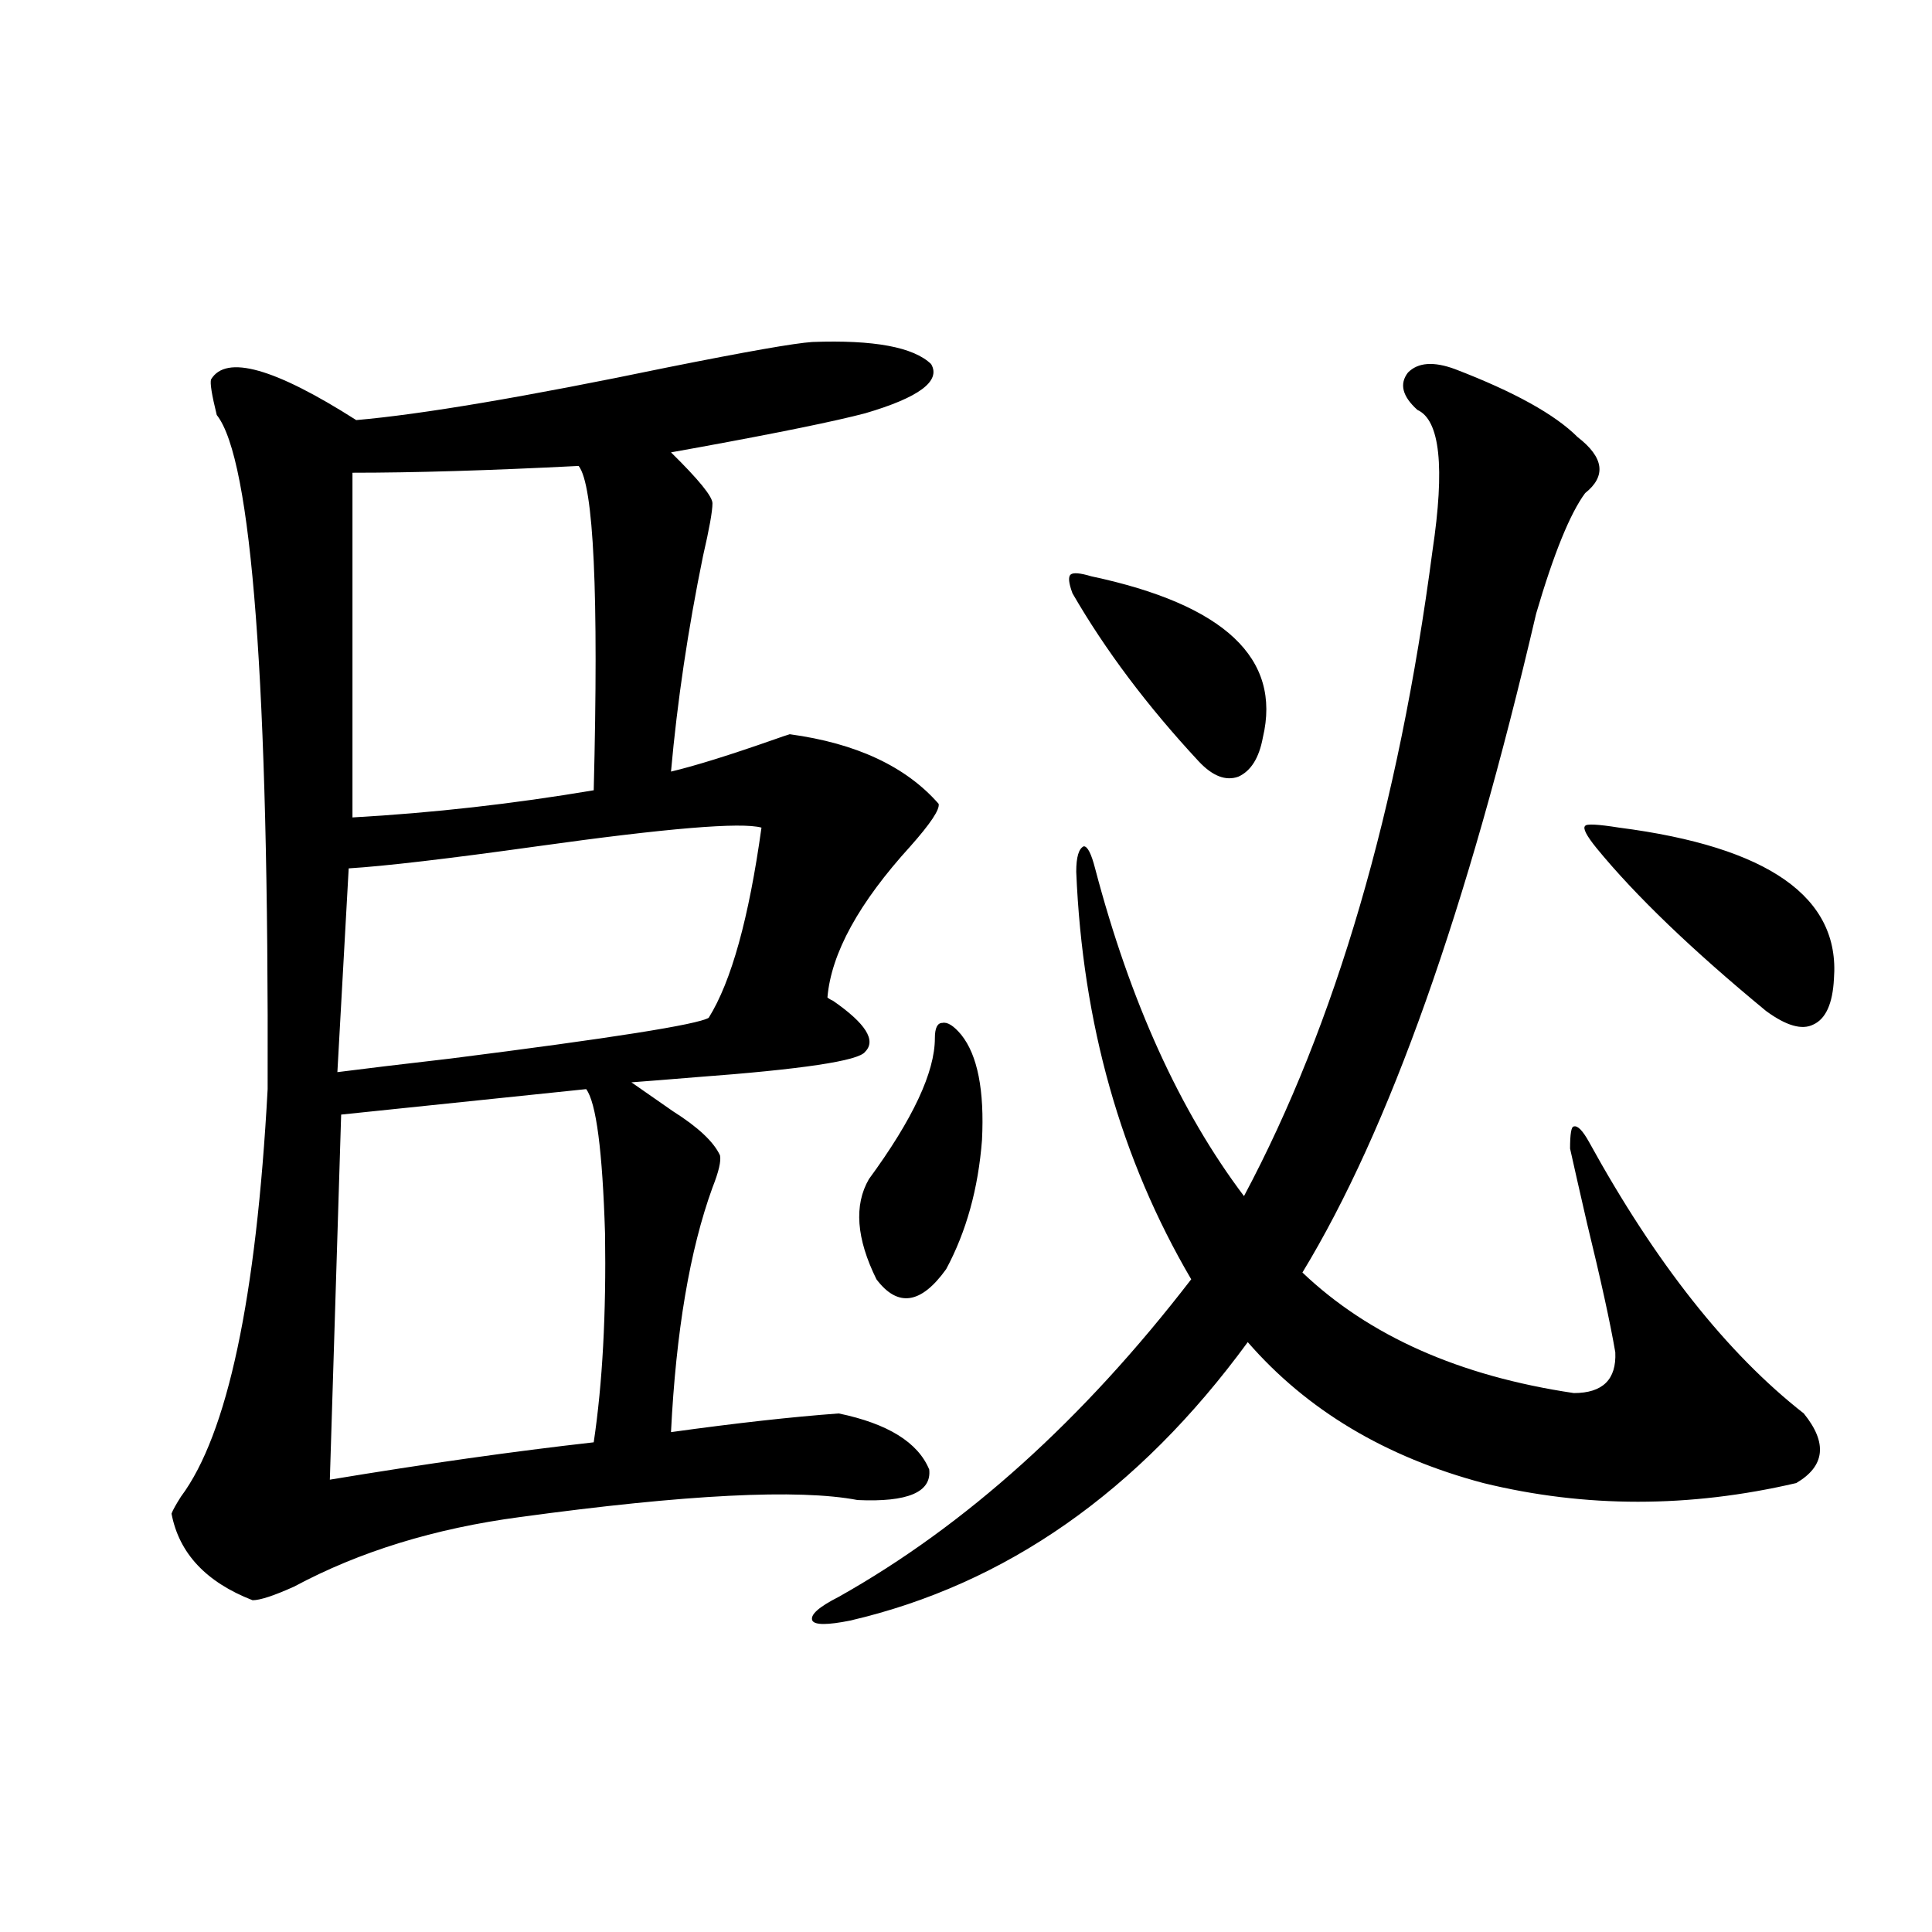 <?xml version="1.0" encoding="utf-8"?>
<!-- Generator: Adobe Illustrator 16.0.0, SVG Export Plug-In . SVG Version: 6.00 Build 0)  -->
<!DOCTYPE svg PUBLIC "-//W3C//DTD SVG 1.1//EN" "http://www.w3.org/Graphics/SVG/1.1/DTD/svg11.dtd">
<svg version="1.1" id="图层_1" xmlns="http://www.w3.org/2000/svg" xmlns:xlink="http://www.w3.org/1999/xlink" x="0px" y="0px"
	 width="1000px" height="1000px" viewBox="0 0 1000 1000" enable-background="new 0 0 1000 1000" xml:space="preserve">
<path d="M420.478,177.008c31.859-1.168,52.346,2.637,61.462,11.426c5.198,8.789-6.189,17.289-34.146,25.488
	c-15.609,4.105-44.237,9.97-85.852,17.578c-6.509,1.181-11.387,2.06-14.634,2.637c14.298,14.063,21.463,22.852,21.463,26.367
	c0,4.105-1.631,13.184-4.878,27.246c-7.805,38.095-13.338,75.298-16.585,111.621c12.347-2.925,30.243-8.487,53.657-16.699
	c3.247-1.167,5.854-2.046,7.805-2.637c34.466,4.696,60.151,16.699,77.071,36.035c0.64,2.938-4.238,10.259-14.634,21.973
	c-26.676,29.306-40.975,55.371-42.926,78.223c0.64,0.591,1.616,1.181,2.927,1.758c16.905,11.728,22.438,20.517,16.585,26.367
	c-3.262,4.696-32.53,9.091-87.803,13.184c-14.314,1.181-25.365,2.06-33.17,2.637c5.854,4.106,13.003,9.091,21.463,14.941
	c13.003,8.212,21.127,15.82,24.39,22.852c0.64,2.938-0.656,8.501-3.902,16.699c-11.707,32.231-18.872,74.419-21.463,126.563
	c33.81-4.683,62.758-7.91,86.827-9.668c25.365,5.273,40.975,14.941,46.828,29.004c1.296,11.728-11.067,17.001-37.072,15.82
	c-30.579-5.851-88.778-2.925-174.63,8.789c-44.237,5.864-83.26,17.88-117.07,36.035c-10.411,4.683-17.561,7.031-21.463,7.031
	c-24.07-9.366-38.048-24.308-41.95-44.824c0.64-1.758,2.271-4.683,4.878-8.789c24.054-32.218,39.023-102.53,44.877-210.938
	c0.64-209.757-8.14-326.074-26.341-348.926c-2.607-10.547-3.582-16.699-2.927-18.457c7.805-12.882,32.834-5.851,75.12,21.094
	c33.81-2.926,87.467-12.003,160.972-27.246C386.333,181.992,411.362,177.598,420.478,177.008z M170.728,765.875
	c49.419-8.198,94.952-14.64,136.582-19.336c4.542-30.46,6.494-66.495,5.854-108.105c-1.311-42.765-4.558-67.676-9.756-74.707
	L176.582,576.91L170.728,765.875z M394.137,428.375c-10.411-2.925-49.115,0.302-116.095,9.668
	c-46.188,6.454-78.702,10.259-97.559,11.426l-5.854,105.469c13.658-1.758,33.17-4.093,58.535-7.031
	c83.245-10.547,127.802-17.578,133.655-21.094C378.528,508.067,387.628,475.259,394.137,428.375z M182.435,423.102
	c41.615-2.335,83.245-7.031,124.875-14.063c2.591-101.953,0-157.901-7.805-167.871c-46.188,2.348-85.211,3.516-117.07,3.516V423.102
	z M753.153,191.07c30.563,11.728,51.706,23.441,63.413,35.156c13.658,10.547,14.954,20.215,3.902,29.004
	c-7.805,10.547-16.265,31.353-25.365,62.402C759.326,471.153,719.007,584.82,674.13,658.648
	c34.466,32.821,81.294,53.613,140.484,62.402c14.954,0,22.103-7.031,21.463-21.094c-2.607-15.229-7.485-37.491-14.634-66.797
	c-3.902-16.987-6.829-29.883-8.78-38.672c0-7.608,0.64-11.426,1.951-11.426c1.951-0.577,4.543,2.06,7.805,7.91
	c34.466,62.704,71.538,109.575,111.217,140.625c12.347,15.243,11.051,27.246-3.902,36.035c-55.288,12.896-109.266,12.896-161.947,0
	c-50.73-13.472-91.385-37.793-121.948-72.949c-56.584,77.344-125.21,125.396-205.849,144.141c-11.707,2.335-18.216,2.335-19.512,0
	c-1.311-2.938,3.247-7.031,13.658-12.305c65.684-36.914,126.491-91.694,182.435-164.355
	c-36.432-62.101-56.264-132.413-59.511-210.938c0-7.608,1.296-12.003,3.902-13.184c1.951,0,3.902,3.817,5.854,11.426
	c18.201,69.146,43.901,125.684,77.071,169.629c47.469-89.058,79.998-200.391,97.559-333.984c6.494-43.355,3.902-67.676-7.805-72.949
	c-7.805-7.031-9.436-13.473-4.878-19.336C733.961,187.555,742.086,186.978,753.153,191.07z M497.549,535.602
	c8.445,10.547,12.027,28.716,10.731,54.492c-1.951,25.2-8.14,47.461-18.536,66.797c-13.018,18.169-25.045,19.927-36.097,5.273
	c-10.411-21.094-11.707-38.37-3.902-51.855c22.759-31.05,34.146-55.371,34.146-72.949c0-5.273,1.296-7.91,3.902-7.91
	C490.385,528.872,493.647,530.919,497.549,535.602z M564.865,298.297c68.931,14.653,98.534,42.489,88.778,83.496
	c-1.951,10.547-6.189,17.29-12.683,20.215c-6.509,2.349-13.338-0.288-20.487-7.91c-26.676-28.702-48.459-57.706-65.364-87.012
	c-1.951-5.273-2.286-8.487-0.976-9.668C555.429,296.251,559.011,296.539,564.865,298.297z M838.029,428.375
	c77.391,9.97,114.463,36.035,111.217,78.223c-0.656,12.896-4.238,20.806-10.731,23.73c-5.854,2.938-13.994,0.591-24.39-7.031
	c-38.383-31.641-67.651-59.766-87.803-84.375c-5.213-6.44-7.164-10.245-5.854-11.426
	C821.109,426.329,826.962,426.617,838.029,428.375z"/>
</svg>
